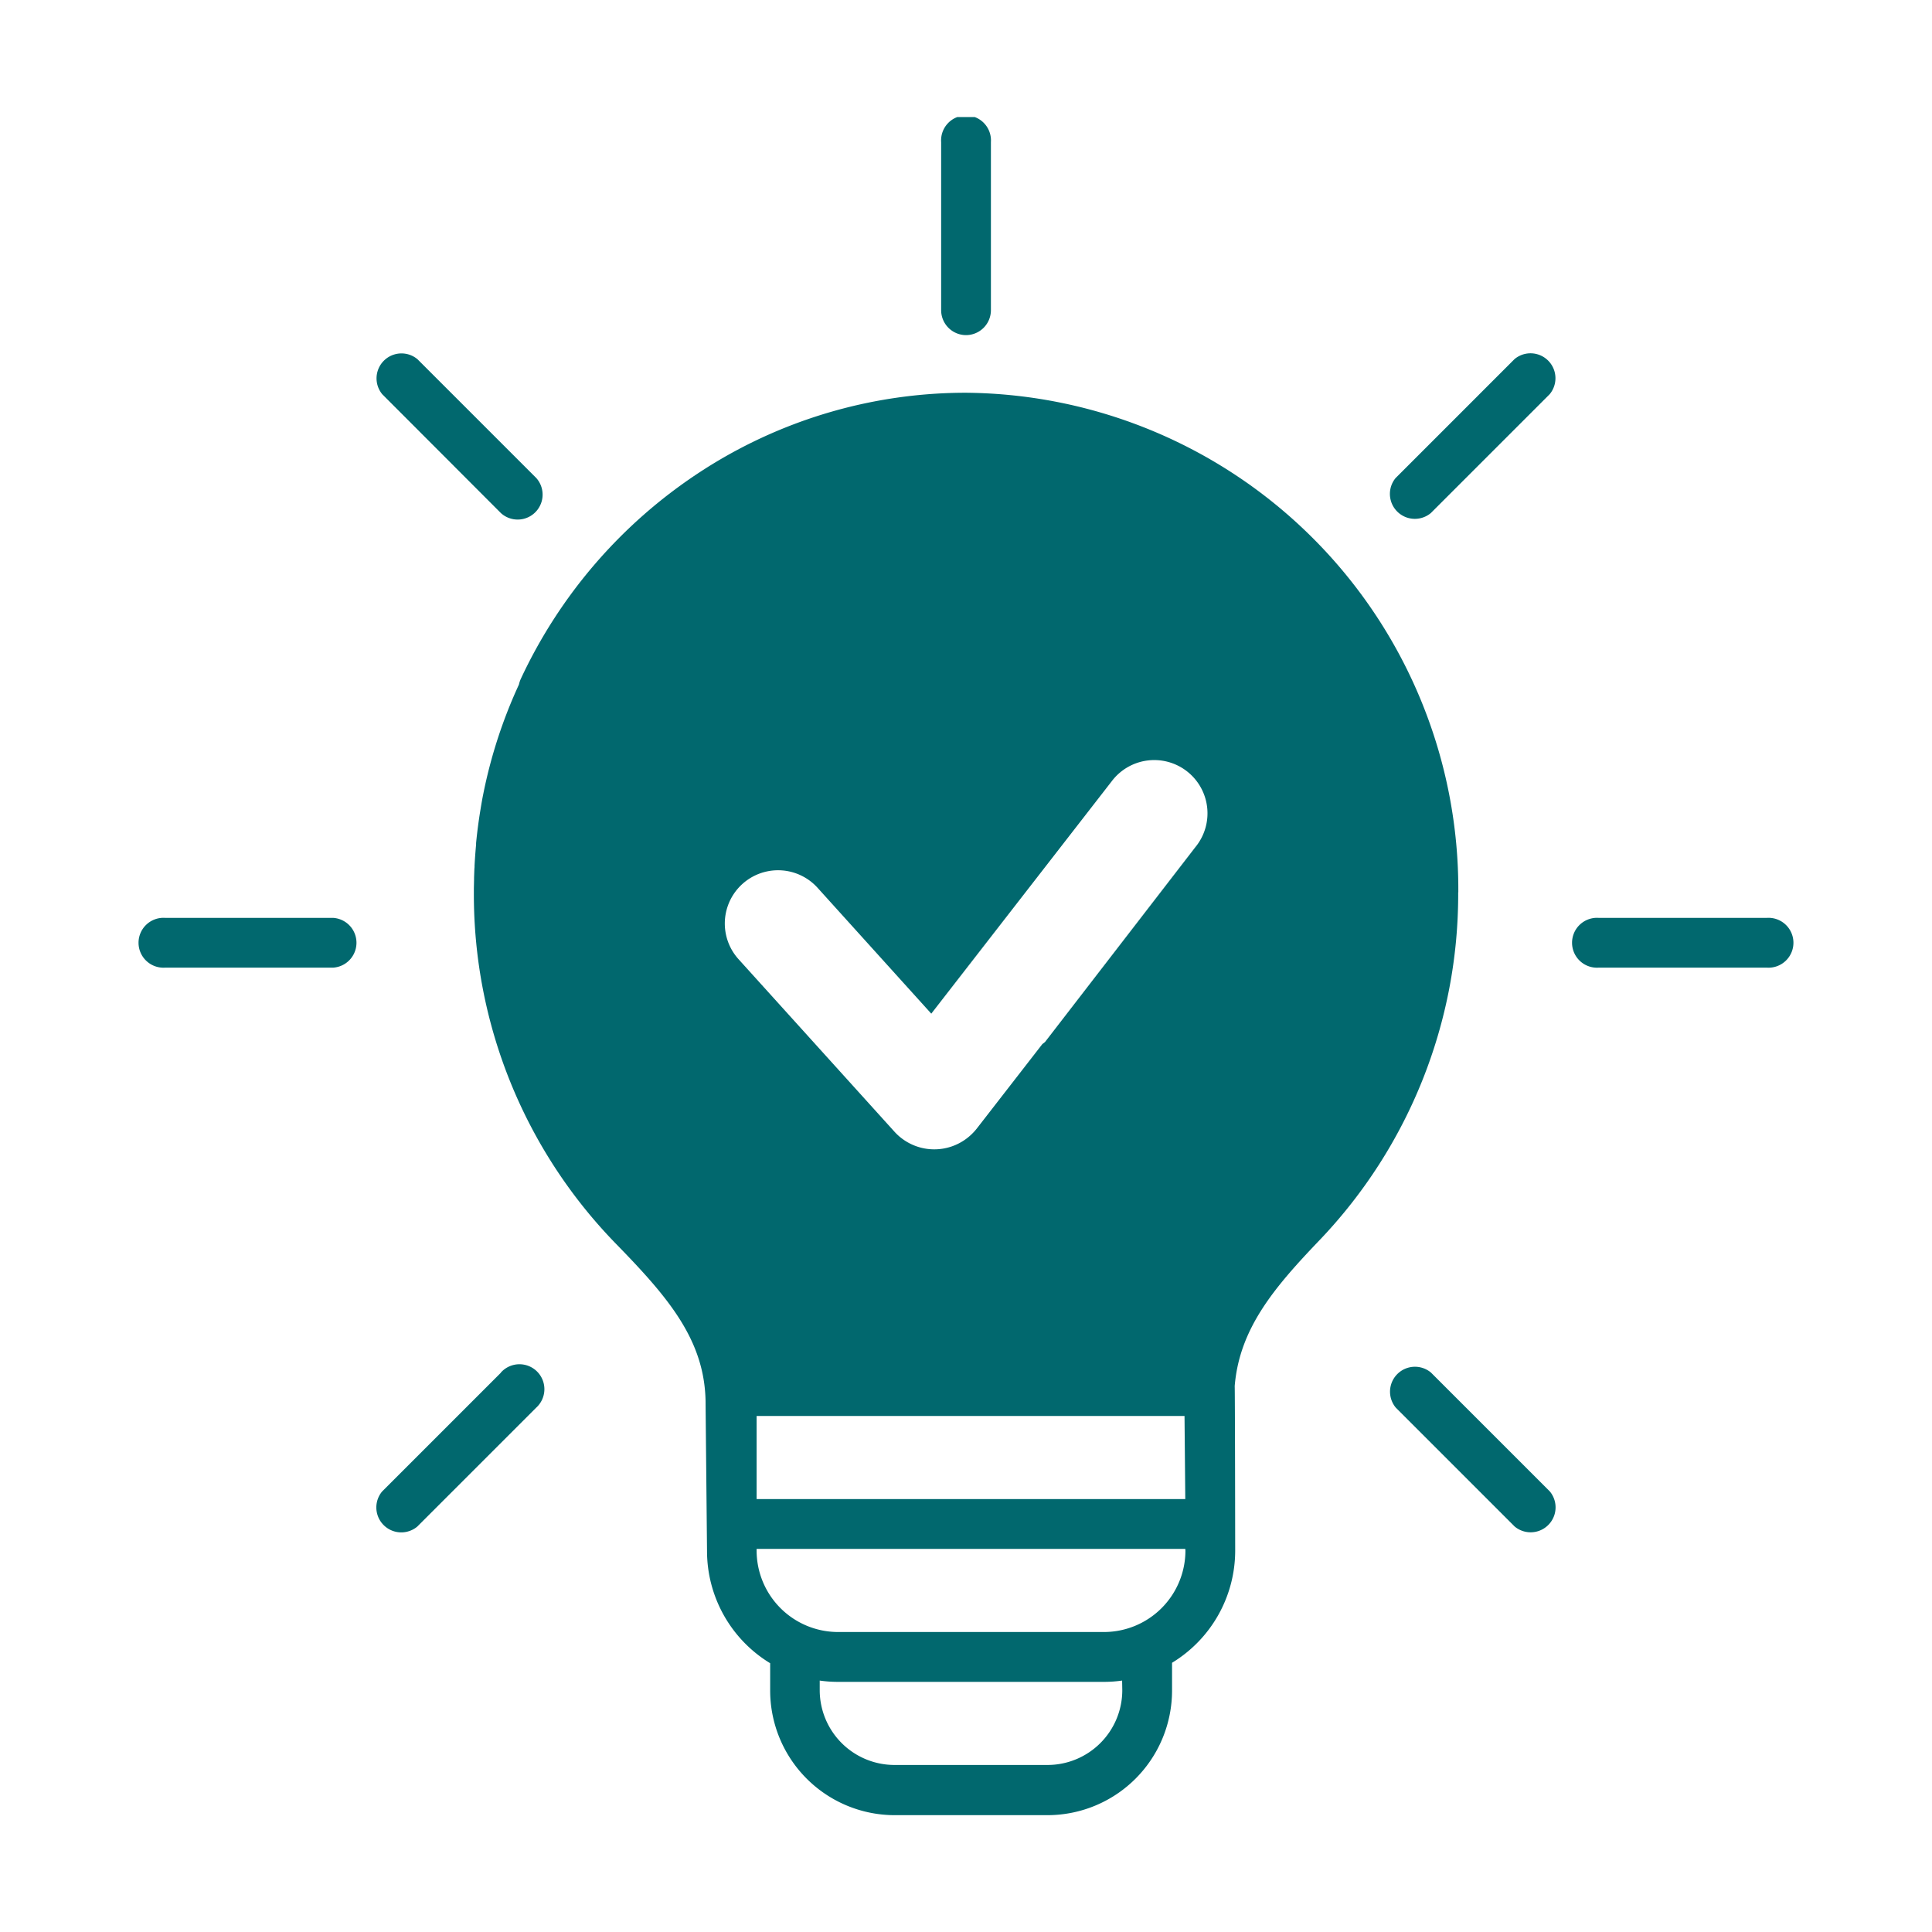 <svg xmlns="http://www.w3.org/2000/svg" xmlns:xlink="http://www.w3.org/1999/xlink" width="66" height="66" viewBox="0 0 66 66">
  <defs>
    <clipPath id="clip-path">
      <rect id="Rectangle_57018" data-name="Rectangle 57018" width="58" height="58" transform="translate(0 -0.004)" fill="#01686e"/>
    </clipPath>
  </defs>
  <g id="icon-business-impact04" transform="translate(0 0.086)">
    <rect id="Rectangle_30956" data-name="Rectangle 30956" width="66" height="66" transform="translate(0 -0.086)" fill="none"/>
    <g id="Group_469535" data-name="Group 469535" transform="translate(4 3.917)">
      <g id="Group_469536" data-name="Group 469536">
        <g id="Group_469535-2" data-name="Group 469535" clip-path="url(#clip-path)">
          <path id="Path_468355" data-name="Path 468355" d="M31.913,7.445a.852.852,0,0,0,.852-.852V.852a.852.852,0,1,0-1.7,0V6.593a.852.852,0,0,0,.852.852" transform="translate(-2.914)" fill="#01686e"/>
          <path id="Path_468356" data-name="Path 468356" d="M14.028,14.359a.852.852,0,0,0,1.206-1.2l-4.06-4.06a.852.852,0,0,0-1.2,1.2Z" transform="translate(-0.913 -0.831)" fill="#01686e"/>
          <path id="Path_468357" data-name="Path 468357" d="M7.466,30.185H1.725a.852.852,0,1,0,0,1.7H7.466a.852.852,0,0,0,0-1.7" transform="translate(-0.082 -2.832)" fill="#01686e"/>
          <path id="Path_468358" data-name="Path 468358" d="M14.027,47.3l-4.06,4.06a.852.852,0,0,0,1.2,1.2l4.06-4.06a.852.852,0,1,0-1.176-1.232l-.028.028" transform="translate(-0.913 -4.412)" fill="#01686e"/>
          <path id="Path_468359" data-name="Path 468359" d="M49.38,47.3a.852.852,0,0,0-1.2,1.2l4.06,4.06a.852.852,0,0,0,1.2-1.2Z" transform="translate(-4.497 -4.415)" fill="#01686e"/>
          <path id="Path_468360" data-name="Path 468360" d="M61.506,30.185H55.765a.852.852,0,1,0,0,1.7h5.742a.852.852,0,1,0,0-1.7" transform="translate(-5.151 -2.832)" fill="#01686e"/>
          <path id="Path_468361" data-name="Path 468361" d="M52.236,9.095l-4.06,4.06a.852.852,0,0,0,1.2,1.2l4.06-4.06a.852.852,0,0,0-1.2-1.2" transform="translate(-4.497 -0.831)" fill="#01686e"/>
        </g>
      </g>
      <g id="Group_469538" data-name="Group 469538">
        <g id="Group_469537" data-name="Group 469537" clip-path="url(#clip-path)">
          <path id="Path_468362" data-name="Path 468362" d="M47.079,27.455a16.963,16.963,0,0,0-16.82-17.066,16.589,16.589,0,0,0-9.116,2.728,17.039,17.039,0,0,0-6.093,7.052.926.926,0,0,0-.062.189,16.729,16.729,0,0,0-1.222,3.759.214.214,0,0,1-.007.031l-.008.044c-.016.083-.031.167-.045.249s-.025.149-.037.223q-.09.551-.144,1.108l0,.049c-.022.242-.04.484-.053.725a.559.559,0,0,1-.005.1l-.011.3c0,.129-.005.257-.007.385v.137a17.094,17.094,0,0,0,4.849,11.988c1.8,1.846,3.067,3.319,3.067,5.479v.023l.049,5a4.486,4.486,0,0,0,2.157,3.832v.932a4.259,4.259,0,0,0,4.259,4.259h5.221A4.259,4.259,0,0,0,37.3,54.711v-.936a4.486,4.486,0,0,0,2.157-3.832s-.006-5.567-.017-5.618c.161-1.974,1.359-3.376,2.889-4.977a17.1,17.1,0,0,0,4.746-11.892M35.6,54.711a2.556,2.556,0,0,1-2.555,2.555H27.819a2.557,2.557,0,0,1-2.555-2.555v-.328a4.374,4.374,0,0,0,.624.044h9.082a4.355,4.355,0,0,0,.624-.044Zm2.157-4.769a2.784,2.784,0,0,1-2.781,2.782H25.889a2.785,2.785,0,0,1-2.781-2.782v-.057H37.752Zm-1.525-1.76H23.108V45.343H37.726l.026,2.839ZM38.113,25.89l-5.154,6.68-.091.071-2.251,2.9a1.881,1.881,0,0,1-.2.212,1.835,1.835,0,0,1-2.593-.113l-5.333-5.9a1.819,1.819,0,1,1,2.7-2.439L29.075,31.6,35.24,23.66a1.819,1.819,0,1,1,2.874,2.23" transform="translate(-1.261 -0.975)" fill="#01686e"/>
        </g>
      </g>
    </g>
  </g>
</svg>
